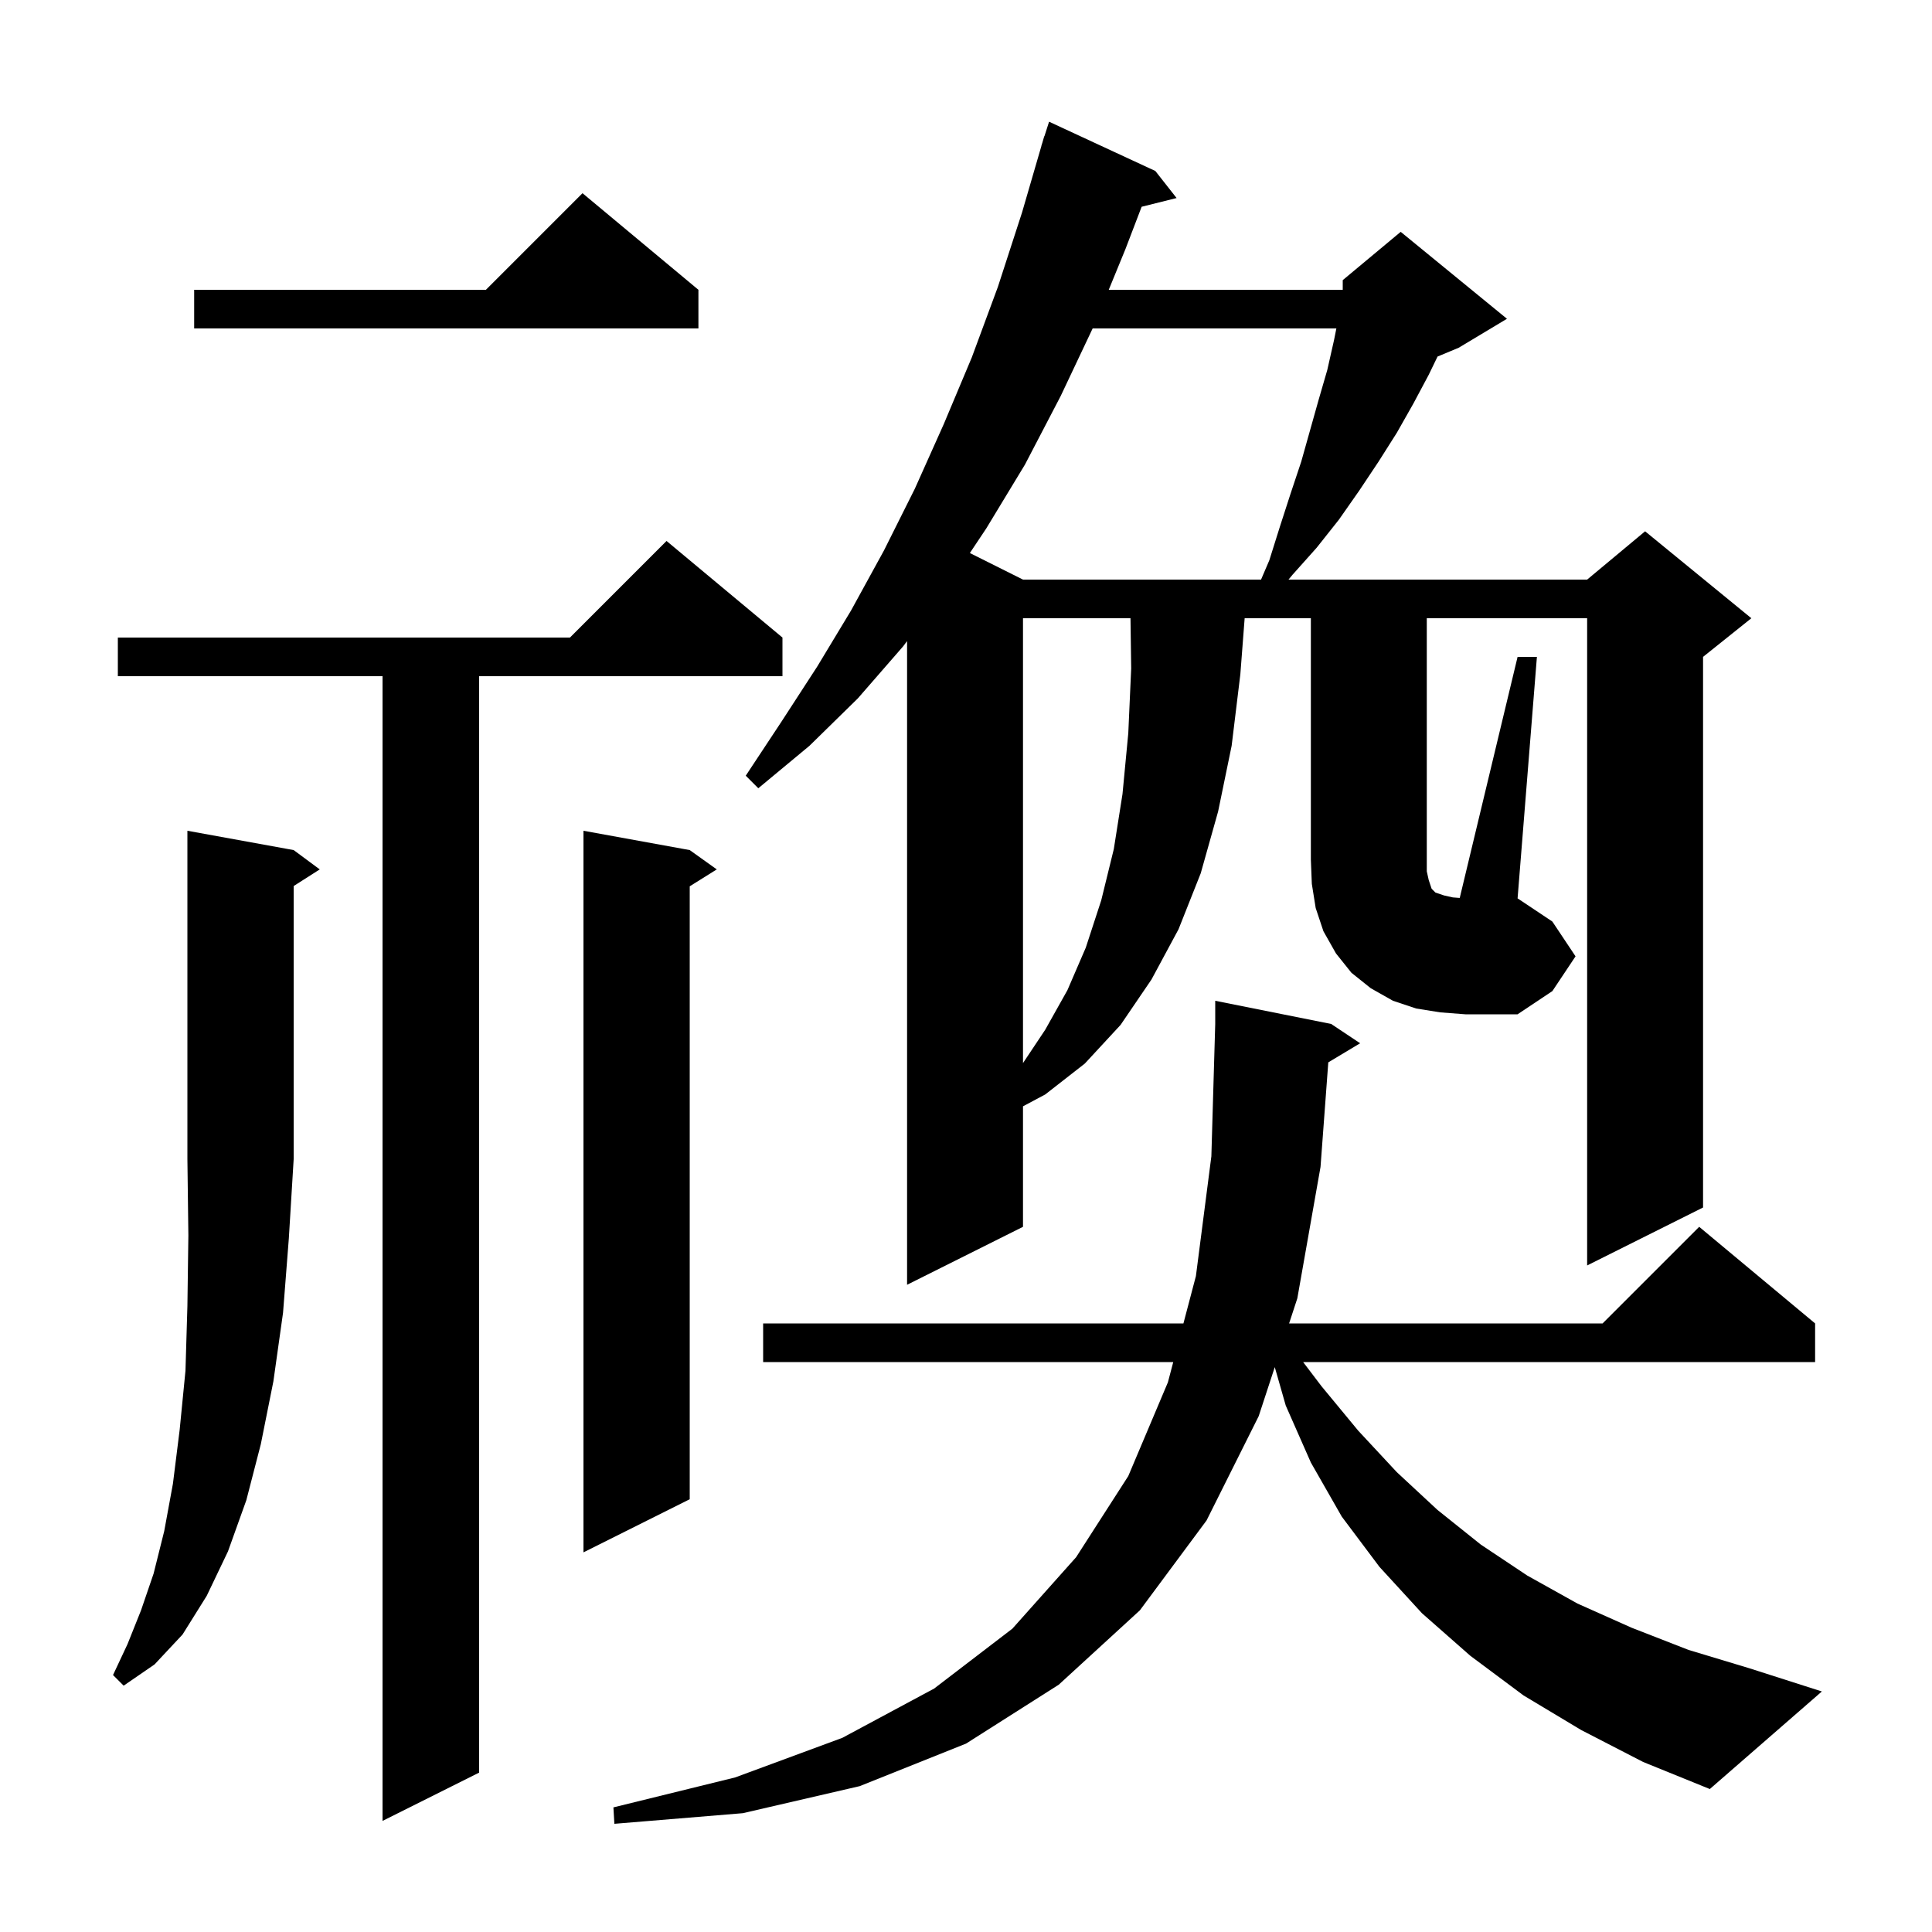 <svg xmlns="http://www.w3.org/2000/svg" xmlns:xlink="http://www.w3.org/1999/xlink" version="1.1" baseProfile="full" viewBox="0 0 200 200" width="200" height="200"><g fill="currentColor"><path d="M 137.504 109.977 L 136.7 120.8 L 134.3 134.4 L 133.448 137.0 L 165.9 137.0 L 175.9 127.0 L 187.9 137.0 L 187.9 141.0 L 134.9 141.0 L 136.8 143.5 L 140.6 148.1 L 144.6 152.4 L 148.8 156.3 L 153.3 159.9 L 158.1 163.1 L 163.3 166.0 L 168.9 168.5 L 174.8 170.8 L 181.1 172.7 L 188.6 175.1 L 177.0 185.2 L 170.1 182.4 L 163.7 179.1 L 157.7 175.5 L 152.2 171.4 L 147.2 167.0 L 142.8 162.2 L 138.9 157.0 L 135.7 151.4 L 133.1 145.5 L 131.964 141.524 L 130.3 146.6 L 124.9 157.4 L 118.0 166.7 L 109.6 174.4 L 100.0 180.5 L 89.0 184.9 L 76.9 187.7 L 63.6 188.8 L 63.5 187.1 L 76.1 184.0 L 87.2 179.9 L 96.7 174.8 L 104.8 168.6 L 111.4 161.2 L 116.8 152.8 L 120.9 143.1 L 121.454 141.0 L 79.0 141.0 L 79.0 137.0 L 122.508 137.0 L 123.8 132.1 L 125.4 119.7 L 125.8 106.0 L 125.8 103.6 L 137.8 106.0 L 140.8 108.0 Z M 81.0 66.0 L 81.0 70.0 L 49.6 70.0 L 49.6 183.5 L 39.6 188.5 L 39.6 70.0 L 12.2 70.0 L 12.2 66.0 L 59.0 66.0 L 69.0 56.0 Z M 30.4 88.0 L 33.1 90.0 L 30.4 91.723 L 30.4 120.0 L 29.9 128.2 L 29.3 135.9 L 28.3 143.0 L 27.0 149.5 L 25.5 155.3 L 23.6 160.6 L 21.4 165.2 L 18.9 169.2 L 16.0 172.3 L 12.8 174.5 L 11.7 173.4 L 13.2 170.2 L 14.6 166.7 L 15.9 162.9 L 17.0 158.5 L 17.9 153.6 L 18.6 148.0 L 19.2 141.9 L 19.4 135.2 L 19.5 127.9 L 19.4 120.0 L 19.4 86.0 Z M 71.4 88.0 L 74.2 90.0 L 71.4 91.75 L 71.4 155.2 L 60.4 160.7 L 60.4 86.0 Z M 105.9 64.0 L 105.9 110.05 L 108.2 106.6 L 110.5 102.5 L 112.4 98.1 L 114.0 93.2 L 115.3 87.9 L 116.2 82.2 L 116.8 75.9 L 117.1 69.2 L 117.028 64.0 Z M 149.1 104.8 L 146.6 104.4 L 144.2 103.6 L 141.9 102.3 L 139.9 100.7 L 138.3 98.7 L 137.0 96.4 L 136.2 94.0 L 135.8 91.5 L 135.7 89.0 L 135.7 64.0 L 128.846 64.0 L 128.4 69.8 L 127.5 77.2 L 126.1 84.0 L 124.3 90.4 L 122.0 96.2 L 119.2 101.4 L 116.0 106.1 L 112.3 110.1 L 108.2 113.3 L 105.9 114.527 L 105.9 127.0 L 93.9 133.0 L 93.9 66.364 L 93.5 66.9 L 88.8 72.3 L 83.8 77.2 L 78.5 81.6 L 77.2 80.3 L 80.9 74.7 L 84.6 69.0 L 88.1 63.2 L 91.5 57.0 L 94.7 50.6 L 97.7 43.9 L 100.6 37.0 L 103.3 29.7 L 105.8 22.0 L 107.808 15.102 L 107.8 15.1 L 107.898 14.793 L 108.1 14.1 L 108.118 14.106 L 108.6 12.6 L 119.6 17.7 L 121.8 20.5 L 118.182 21.404 L 116.5 25.8 L 114.777 30.0 L 139.0 30.0 L 139.0 29.0 L 145.0 24.0 L 156.0 33.0 L 151.0 36.0 L 148.814 36.911 L 147.9 38.8 L 146.3 41.8 L 144.6 44.8 L 142.7 47.8 L 140.7 50.8 L 138.6 53.8 L 136.3 56.7 L 133.8 59.5 L 133.386 60.0 L 164.3 60.0 L 170.3 55.0 L 181.3 64.0 L 176.3 68.0 L 176.3 125.0 L 164.3 131.0 L 164.3 64.0 L 147.7 64.0 L 147.7 90.2 L 147.9 91.1 L 148.2 92.0 L 148.6 92.4 L 149.5 92.7 L 150.4 92.9 L 151.111 92.955 L 157.1 68.0 L 159.1 68.0 L 157.1 93.0 L 160.7 95.4 L 163.1 99.0 L 160.7 102.6 L 157.1 105.0 L 151.7 105.0 Z M 113.111 34.0 L 109.8 41.0 L 106.1 48.1 L 102.1 54.7 L 100.4 57.25 L 105.9 60.0 L 130.543 60.0 L 131.4 58.0 L 132.5 54.5 L 133.6 51.1 L 134.7 47.8 L 136.5 41.4 L 137.4 38.3 L 138.1 35.2 L 138.34 34.0 Z M 72.3 30.0 L 72.3 34.0 L 20.1 34.0 L 20.1 30.0 L 50.3 30.0 L 60.3 20.0 Z "/></g></svg>